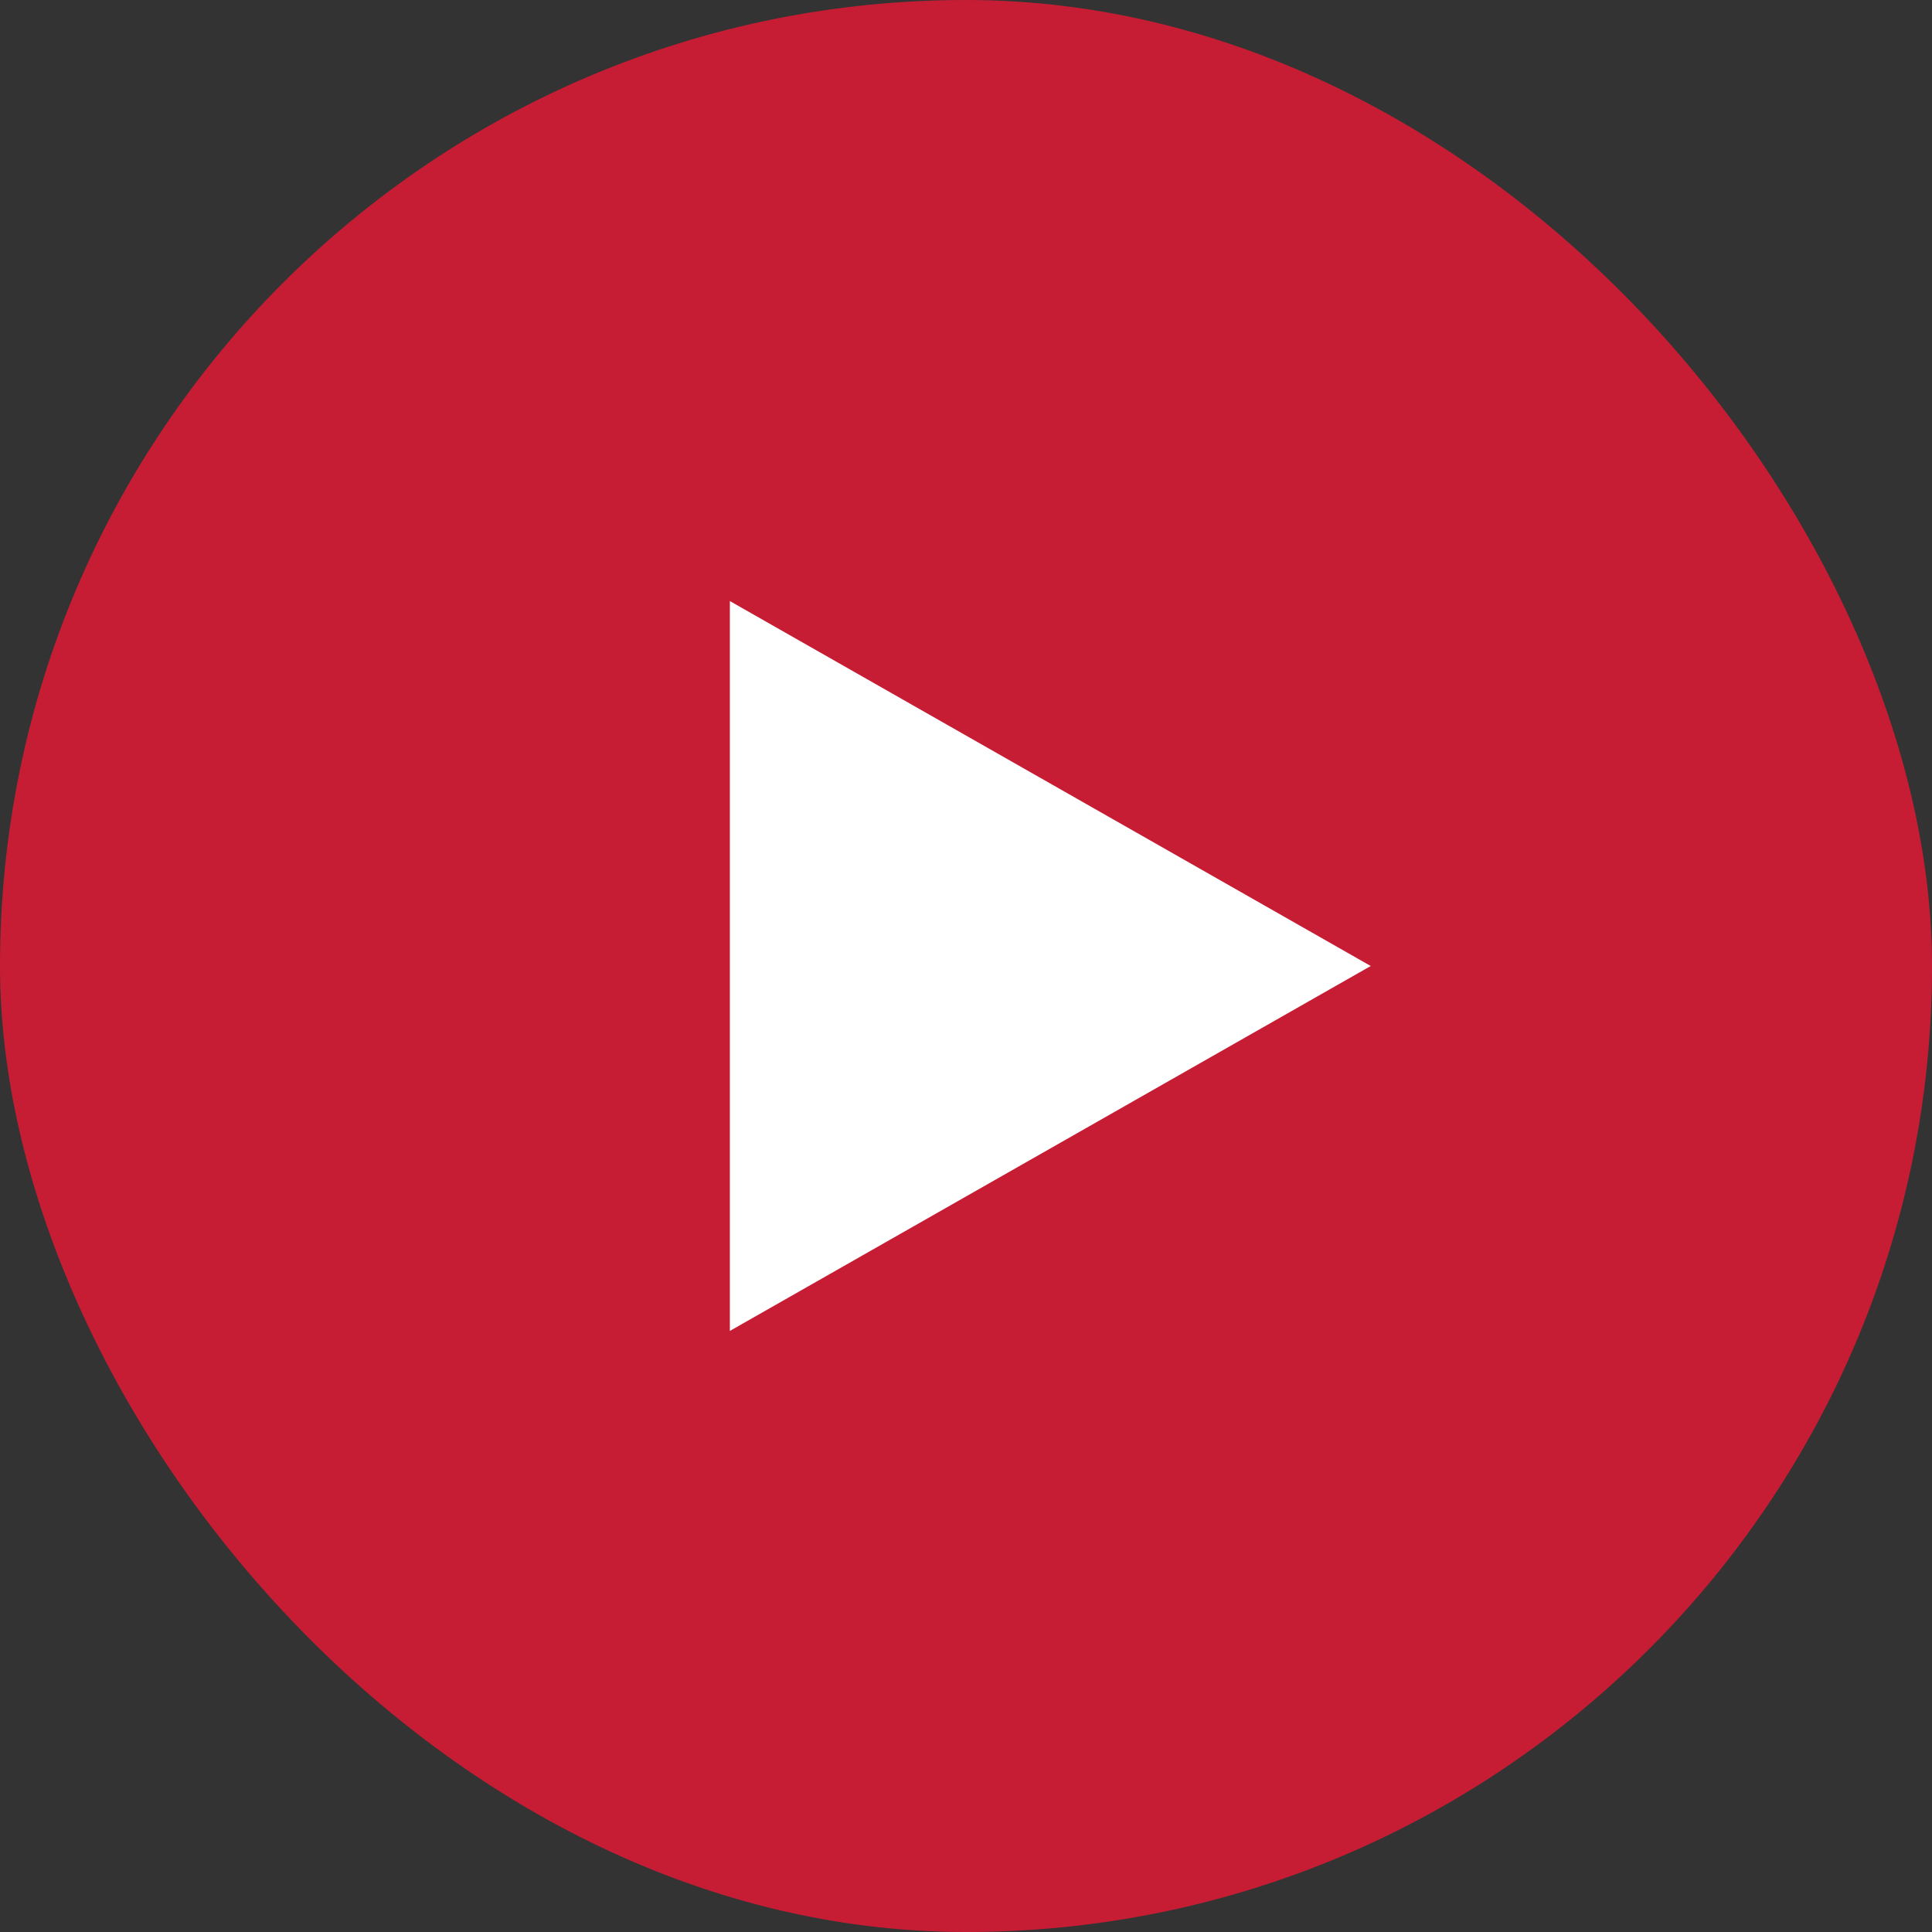 <svg xmlns="http://www.w3.org/2000/svg" width="90" height="90" viewBox="0 0 90 90">
  <rect x="0" y="0" width="90" height="90" fill="#333333" stroke="none"/>
  <g id="Group_7683" data-name="Group 7683" transform="translate(-930 -3791)">
    <rect id="Rectangle_1909" data-name="Rectangle 1909" width="90" height="90" rx="45" transform="translate(930 3791)" fill="#c71d34"/>
    <path id="Polygon_1" data-name="Polygon 1" d="M17,0,34,29.854H0Z" transform="translate(993.854 3819) rotate(90)" fill="#fff"/>
  </g>
</svg>
